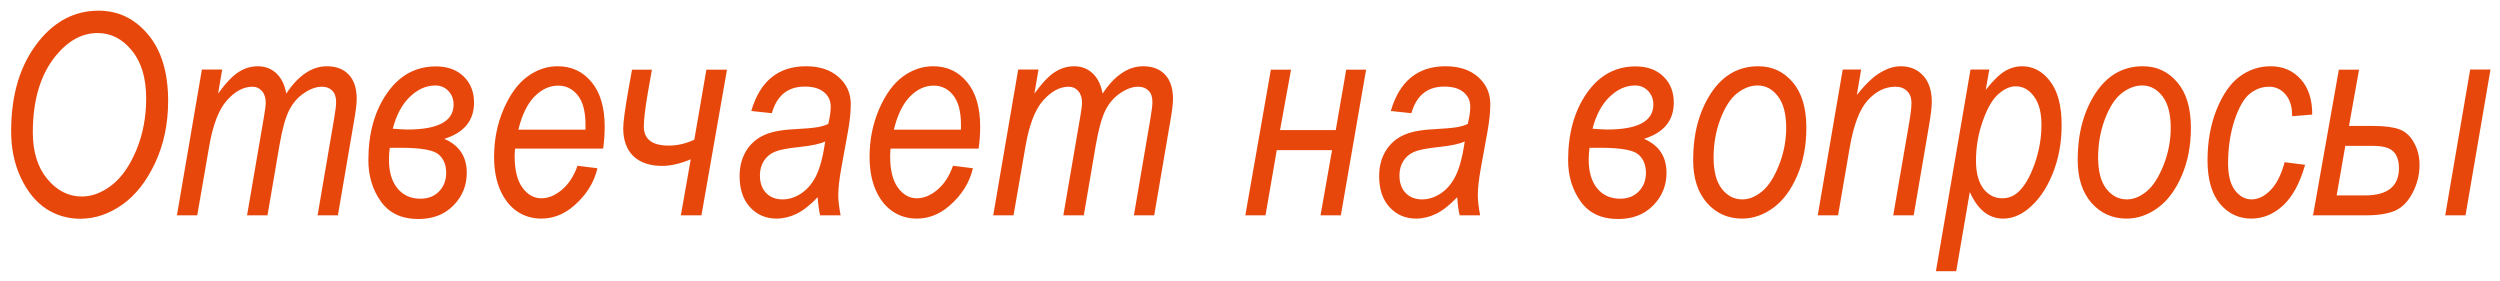 <?xml version="1.0" encoding="UTF-8"?> <svg xmlns="http://www.w3.org/2000/svg" width="169" height="19" viewBox="0 0 169 19" fill="none"> <path d="M0.753 8.858C0.753 6.366 1.375 4.343 2.618 2.791C3.725 1.412 5.073 0.722 6.663 0.722C7.999 0.722 9.115 1.26 10.012 2.336C10.915 3.413 11.366 4.909 11.366 6.827C11.366 8.367 11.072 9.764 10.485 11.02C9.897 12.269 9.155 13.21 8.258 13.84C7.361 14.471 6.418 14.787 5.429 14.787C4.569 14.787 3.793 14.558 3.1 14.1C2.414 13.642 1.851 12.95 1.412 12.022C0.972 11.094 0.753 10.04 0.753 8.858ZM2.219 8.951C2.219 10.269 2.547 11.32 3.202 12.105C3.858 12.891 4.634 13.284 5.531 13.284C6.211 13.284 6.879 13.033 7.535 12.532C8.196 12.031 8.753 11.246 9.205 10.176C9.656 9.1 9.882 7.928 9.882 6.66C9.882 5.287 9.56 4.207 8.917 3.422C8.28 2.63 7.507 2.234 6.598 2.234C5.546 2.234 4.6 2.751 3.759 3.784C2.732 5.052 2.219 6.774 2.219 8.951ZM11.96 14.555L13.648 4.702H15.021L14.743 6.326C15.275 5.596 15.742 5.107 16.144 4.86C16.546 4.606 16.973 4.479 17.424 4.479C17.919 4.479 18.337 4.637 18.677 4.953C19.017 5.268 19.243 5.726 19.354 6.326C19.762 5.707 20.195 5.246 20.653 4.943C21.11 4.634 21.59 4.479 22.091 4.479C22.728 4.479 23.223 4.668 23.575 5.045C23.934 5.423 24.113 5.97 24.113 6.688C24.113 7.003 24.051 7.51 23.928 8.209L22.842 14.555H21.469L22.582 8.042C22.675 7.51 22.722 7.127 22.722 6.892C22.722 6.558 22.635 6.304 22.462 6.131C22.289 5.952 22.057 5.862 21.766 5.862C21.383 5.862 20.981 6.004 20.56 6.289C20.14 6.567 19.802 6.953 19.549 7.448C19.301 7.937 19.085 8.713 18.899 9.777L18.083 14.555H16.701L17.842 7.903C17.922 7.451 17.962 7.127 17.962 6.929C17.962 6.601 17.876 6.341 17.703 6.149C17.536 5.958 17.325 5.862 17.072 5.862C16.459 5.862 15.878 6.174 15.328 6.799C14.783 7.417 14.387 8.45 14.14 9.897L13.333 14.555H11.96ZM30.032 9.387C31.047 9.82 31.554 10.587 31.554 11.688C31.554 12.541 31.254 13.274 30.654 13.887C30.054 14.499 29.265 14.805 28.288 14.805C27.156 14.805 26.309 14.409 25.746 13.618C25.183 12.826 24.902 11.898 24.902 10.835C24.902 9.016 25.322 7.504 26.164 6.298C27.005 5.092 28.106 4.489 29.466 4.489C30.258 4.489 30.886 4.718 31.35 5.175C31.814 5.627 32.045 6.214 32.045 6.938C32.045 8.15 31.374 8.967 30.032 9.387ZM26.553 8.701C27.073 8.738 27.398 8.756 27.527 8.756C29.618 8.756 30.663 8.194 30.663 7.068C30.663 6.703 30.546 6.397 30.311 6.149C30.076 5.902 29.782 5.778 29.429 5.778C28.811 5.778 28.235 6.035 27.704 6.548C27.172 7.062 26.788 7.779 26.553 8.701ZM27.073 9.99H26.349C26.312 10.244 26.294 10.51 26.294 10.788C26.294 11.617 26.485 12.266 26.869 12.736C27.252 13.2 27.769 13.432 28.418 13.432C28.938 13.432 29.358 13.268 29.68 12.94C30.001 12.606 30.162 12.189 30.162 11.688C30.162 11.144 29.989 10.726 29.643 10.435C29.296 10.139 28.44 9.99 27.073 9.99ZM39.041 11.206L40.386 11.373C40.163 12.331 39.647 13.166 38.836 13.877C38.162 14.477 37.411 14.777 36.582 14.777C35.995 14.777 35.459 14.62 34.977 14.304C34.495 13.983 34.111 13.506 33.827 12.876C33.542 12.238 33.4 11.481 33.4 10.602C33.4 9.446 33.616 8.367 34.049 7.365C34.488 6.363 35.023 5.633 35.654 5.175C36.285 4.711 36.969 4.479 37.705 4.479C38.639 4.479 39.399 4.835 39.987 5.546C40.581 6.258 40.877 7.263 40.877 8.562C40.877 9.044 40.843 9.539 40.775 10.046H34.819C34.801 10.244 34.791 10.42 34.791 10.575C34.791 11.502 34.968 12.207 35.32 12.69C35.673 13.166 36.096 13.404 36.591 13.404C37.061 13.404 37.522 13.216 37.974 12.838C38.431 12.461 38.787 11.917 39.041 11.206ZM35.042 8.766H39.579V8.422C39.579 7.544 39.405 6.885 39.059 6.446C38.713 6.007 38.27 5.788 37.732 5.788C37.151 5.788 36.616 6.035 36.127 6.53C35.645 7.025 35.283 7.77 35.042 8.766ZM42.492 6.001L42.724 4.711H44.069L43.781 6.344C43.608 7.371 43.522 8.107 43.522 8.552C43.522 9.412 44.084 9.842 45.21 9.842C45.791 9.842 46.367 9.709 46.935 9.443L47.752 4.711H49.144L47.418 14.555H46.026L46.694 10.77C45.983 11.066 45.343 11.215 44.774 11.215C43.933 11.215 43.28 10.995 42.816 10.556C42.359 10.111 42.13 9.48 42.13 8.664C42.13 8.255 42.251 7.368 42.492 6.001ZM55.276 13.33C54.769 13.862 54.292 14.236 53.847 14.453C53.402 14.669 52.95 14.777 52.493 14.777C51.775 14.777 51.178 14.521 50.702 14.007C50.232 13.494 49.997 12.795 49.997 11.911C49.997 11.28 50.133 10.729 50.405 10.259C50.677 9.789 51.058 9.431 51.546 9.183C52.041 8.93 52.746 8.781 53.662 8.738C54.435 8.694 54.964 8.648 55.248 8.599C55.539 8.549 55.786 8.475 55.99 8.376C56.102 7.906 56.157 7.522 56.157 7.226C56.157 6.811 56.006 6.48 55.703 6.233C55.406 5.979 54.973 5.853 54.404 5.853C53.26 5.853 52.517 6.452 52.177 7.652L50.786 7.504C51.373 5.488 52.607 4.479 54.487 4.479C55.415 4.479 56.151 4.724 56.695 5.212C57.24 5.695 57.512 6.304 57.512 7.04C57.512 7.56 57.45 8.169 57.326 8.868L56.881 11.317C56.739 12.096 56.667 12.727 56.667 13.21C56.667 13.55 56.72 13.998 56.825 14.555H55.443C55.362 14.245 55.307 13.837 55.276 13.33ZM55.786 9.563C55.446 9.724 54.871 9.848 54.06 9.935C53.232 10.021 52.663 10.133 52.353 10.269C52.044 10.405 51.803 10.612 51.63 10.89C51.457 11.168 51.37 11.49 51.37 11.855C51.37 12.356 51.509 12.752 51.788 13.043C52.066 13.333 52.437 13.479 52.901 13.479C53.34 13.479 53.764 13.342 54.172 13.07C54.58 12.798 54.911 12.405 55.165 11.892C55.424 11.379 55.632 10.602 55.786 9.563ZM64.423 11.206L65.769 11.373C65.546 12.331 65.029 13.166 64.219 13.877C63.545 14.477 62.794 14.777 61.965 14.777C61.377 14.777 60.842 14.62 60.36 14.304C59.877 13.983 59.494 13.506 59.209 12.876C58.925 12.238 58.783 11.481 58.783 10.602C58.783 9.446 58.999 8.367 59.432 7.365C59.871 6.363 60.406 5.633 61.037 5.175C61.668 4.711 62.351 4.479 63.087 4.479C64.021 4.479 64.782 4.835 65.37 5.546C65.963 6.258 66.26 7.263 66.26 8.562C66.26 9.044 66.226 9.539 66.158 10.046H60.202C60.184 10.244 60.174 10.42 60.174 10.575C60.174 11.502 60.351 12.207 60.703 12.69C61.056 13.166 61.479 13.404 61.974 13.404C62.444 13.404 62.905 13.216 63.356 12.838C63.814 12.461 64.17 11.917 64.423 11.206ZM60.425 8.766H64.961V8.422C64.961 7.544 64.788 6.885 64.442 6.446C64.096 6.007 63.653 5.788 63.115 5.788C62.534 5.788 61.999 6.035 61.51 6.53C61.028 7.025 60.666 7.77 60.425 8.766ZM67.142 14.555L68.83 4.702H70.203L69.925 6.326C70.457 5.596 70.924 5.107 71.326 4.86C71.728 4.606 72.154 4.479 72.606 4.479C73.101 4.479 73.518 4.637 73.858 4.953C74.199 5.268 74.424 5.726 74.536 6.326C74.944 5.707 75.377 5.246 75.835 4.943C76.292 4.634 76.772 4.479 77.272 4.479C77.909 4.479 78.404 4.668 78.757 5.045C79.116 5.423 79.295 5.97 79.295 6.688C79.295 7.003 79.233 7.51 79.109 8.209L78.024 14.555H76.651L77.764 8.042C77.857 7.51 77.903 7.127 77.903 6.892C77.903 6.558 77.817 6.304 77.644 6.131C77.47 5.952 77.238 5.862 76.948 5.862C76.564 5.862 76.162 6.004 75.742 6.289C75.321 6.567 74.984 6.953 74.731 7.448C74.483 7.937 74.267 8.713 74.081 9.777L73.265 14.555H71.882L73.023 7.903C73.104 7.451 73.144 7.127 73.144 6.929C73.144 6.601 73.058 6.341 72.884 6.149C72.717 5.958 72.507 5.862 72.253 5.862C71.641 5.862 71.06 6.174 70.509 6.799C69.965 7.417 69.569 8.45 69.322 9.897L68.515 14.555H67.142ZM84.184 14.555L85.91 4.711H87.273L86.531 8.793H90.298L91.003 4.711H92.348L90.641 14.555H89.268L90.047 10.148H86.309L85.548 14.555H84.184ZM98.508 13.33C98.001 13.862 97.525 14.236 97.08 14.453C96.634 14.669 96.183 14.777 95.725 14.777C95.008 14.777 94.411 14.521 93.935 14.007C93.465 13.494 93.23 12.795 93.23 11.911C93.23 11.28 93.366 10.729 93.638 10.259C93.91 9.789 94.29 9.431 94.779 9.183C95.274 8.93 95.979 8.781 96.894 8.738C97.667 8.694 98.196 8.648 98.481 8.599C98.771 8.549 99.019 8.475 99.223 8.376C99.334 7.906 99.39 7.522 99.39 7.226C99.39 6.811 99.238 6.48 98.935 6.233C98.638 5.979 98.205 5.853 97.636 5.853C96.492 5.853 95.75 6.452 95.41 7.652L94.018 7.504C94.606 5.488 95.84 4.479 97.72 4.479C98.647 4.479 99.383 4.724 99.928 5.212C100.472 5.695 100.744 6.304 100.744 7.04C100.744 7.56 100.682 8.169 100.559 8.868L100.113 11.317C99.971 12.096 99.9 12.727 99.9 13.21C99.9 13.55 99.953 13.998 100.058 14.555H98.675C98.595 14.245 98.539 13.837 98.508 13.33ZM99.019 9.563C98.678 9.724 98.103 9.848 97.293 9.935C96.464 10.021 95.895 10.133 95.586 10.269C95.277 10.405 95.035 10.612 94.862 10.89C94.689 11.168 94.603 11.49 94.603 11.855C94.603 12.356 94.742 12.752 95.02 13.043C95.298 13.333 95.669 13.479 96.133 13.479C96.572 13.479 96.996 13.342 97.404 13.07C97.812 12.798 98.143 12.405 98.397 11.892C98.657 11.379 98.864 10.602 99.019 9.563ZM111.135 9.387C112.149 9.82 112.656 10.587 112.656 11.688C112.656 12.541 112.356 13.274 111.756 13.887C111.156 14.499 110.368 14.805 109.391 14.805C108.259 14.805 107.411 14.409 106.849 13.618C106.286 12.826 106.004 11.898 106.004 10.835C106.004 9.016 106.425 7.504 107.266 6.298C108.107 5.092 109.208 4.489 110.569 4.489C111.361 4.489 111.988 4.718 112.452 5.175C112.916 5.627 113.148 6.214 113.148 6.938C113.148 8.15 112.477 8.967 111.135 9.387ZM107.656 8.701C108.175 8.738 108.5 8.756 108.63 8.756C110.72 8.756 111.766 8.194 111.766 7.068C111.766 6.703 111.648 6.397 111.413 6.149C111.178 5.902 110.884 5.778 110.532 5.778C109.913 5.778 109.338 6.035 108.806 6.548C108.274 7.062 107.891 7.779 107.656 8.701ZM108.175 9.99H107.452C107.415 10.244 107.396 10.51 107.396 10.788C107.396 11.617 107.588 12.266 107.971 12.736C108.355 13.2 108.871 13.432 109.521 13.432C110.04 13.432 110.461 13.268 110.782 12.94C111.104 12.606 111.265 12.189 111.265 11.688C111.265 11.144 111.091 10.726 110.745 10.435C110.399 10.139 109.542 9.99 108.175 9.99ZM114.456 10.816C114.456 9.041 114.855 7.541 115.653 6.316C116.451 5.092 117.521 4.479 118.863 4.479C119.803 4.479 120.579 4.841 121.191 5.565C121.804 6.282 122.11 7.306 122.11 8.636C122.11 9.854 121.9 10.943 121.479 11.901C121.065 12.86 120.523 13.581 119.855 14.063C119.194 14.539 118.498 14.777 117.768 14.777C116.809 14.777 116.018 14.425 115.393 13.72C114.768 13.008 114.456 12.04 114.456 10.816ZM115.838 10.649C115.838 11.583 116.024 12.288 116.395 12.764C116.766 13.24 117.23 13.479 117.787 13.479C118.226 13.479 118.665 13.302 119.104 12.95C119.543 12.591 119.927 12 120.254 11.178C120.582 10.355 120.746 9.511 120.746 8.645C120.746 7.705 120.561 6.994 120.189 6.511C119.818 6.023 119.361 5.778 118.816 5.778C118.34 5.778 117.876 5.955 117.425 6.307C116.979 6.66 116.602 7.244 116.293 8.061C115.99 8.871 115.838 9.734 115.838 10.649ZM122.88 14.555L124.568 4.702H125.812L125.524 6.418C126.105 5.689 126.634 5.185 127.11 4.906C127.587 4.622 128.047 4.479 128.493 4.479C129.117 4.479 129.621 4.69 130.005 5.11C130.395 5.531 130.589 6.128 130.589 6.901C130.589 7.247 130.521 7.81 130.385 8.589L129.365 14.555H127.982L129.059 8.311C129.164 7.699 129.216 7.247 129.216 6.957C129.216 6.616 129.117 6.35 128.919 6.159C128.728 5.961 128.465 5.862 128.131 5.862C127.438 5.862 126.813 6.168 126.257 6.78C125.706 7.393 125.301 8.456 125.042 9.972L124.253 14.555H122.88ZM130.868 18.331L133.206 4.702H134.477L134.235 6.075C134.724 5.457 135.154 5.036 135.525 4.813C135.896 4.591 136.286 4.479 136.694 4.479C137.442 4.479 138.073 4.817 138.586 5.491C139.106 6.165 139.366 7.151 139.366 8.45C139.366 9.675 139.155 10.791 138.735 11.799C138.32 12.807 137.77 13.587 137.083 14.137C136.552 14.564 135.995 14.777 135.414 14.777C134.443 14.777 133.691 14.177 133.159 12.977L132.241 18.331H130.868ZM133.577 10.853C133.577 11.682 133.744 12.316 134.078 12.755C134.418 13.188 134.841 13.404 135.349 13.404C135.751 13.404 136.103 13.271 136.406 13.005C136.839 12.622 137.213 11.991 137.529 11.113C137.844 10.228 138.002 9.338 138.002 8.441C138.002 7.6 137.832 6.957 137.492 6.511C137.158 6.06 136.75 5.834 136.267 5.834C135.884 5.834 135.494 6.007 135.098 6.354C134.702 6.694 134.35 7.297 134.041 8.163C133.731 9.028 133.577 9.925 133.577 10.853ZM140.451 10.816C140.451 9.041 140.85 7.541 141.648 6.316C142.446 5.092 143.516 4.479 144.858 4.479C145.798 4.479 146.574 4.841 147.187 5.565C147.799 6.282 148.105 7.306 148.105 8.636C148.105 9.854 147.895 10.943 147.474 11.901C147.06 12.86 146.519 13.581 145.851 14.063C145.189 14.539 144.493 14.777 143.763 14.777C142.805 14.777 142.013 14.425 141.388 13.72C140.764 13.008 140.451 12.04 140.451 10.816ZM141.833 10.649C141.833 11.583 142.019 12.288 142.39 12.764C142.761 13.24 143.225 13.479 143.782 13.479C144.221 13.479 144.66 13.302 145.099 12.95C145.538 12.591 145.922 12 146.25 11.178C146.577 10.355 146.741 9.511 146.741 8.645C146.741 7.705 146.556 6.994 146.185 6.511C145.813 6.023 145.356 5.778 144.812 5.778C144.335 5.778 143.871 5.955 143.42 6.307C142.975 6.66 142.597 7.244 142.288 8.061C141.985 8.871 141.833 9.734 141.833 10.649ZM154.441 10.964L155.824 11.141C155.477 12.371 154.983 13.287 154.339 13.887C153.696 14.48 152.979 14.777 152.187 14.777C151.333 14.777 150.625 14.44 150.062 13.766C149.506 13.092 149.228 12.115 149.228 10.835C149.228 9.579 149.432 8.438 149.84 7.411C150.254 6.384 150.774 5.639 151.398 5.175C152.029 4.711 152.728 4.479 153.495 4.479C154.324 4.479 155.001 4.77 155.527 5.352C156.053 5.933 156.312 6.731 156.306 7.745L154.952 7.856C154.952 7.213 154.8 6.722 154.497 6.381C154.2 6.035 153.832 5.862 153.393 5.862C152.904 5.862 152.462 6.026 152.066 6.354C151.677 6.675 151.337 7.275 151.046 8.153C150.761 9.025 150.619 9.993 150.619 11.057C150.619 11.849 150.774 12.452 151.083 12.866C151.398 13.274 151.773 13.479 152.206 13.479C152.651 13.479 153.078 13.271 153.486 12.857C153.894 12.443 154.213 11.812 154.441 10.964ZM156.362 14.555L158.106 4.711H159.47L158.792 8.515H160.444C161.174 8.515 161.746 8.586 162.16 8.729C162.575 8.865 162.912 9.161 163.171 9.619C163.431 10.071 163.561 10.581 163.561 11.15C163.561 11.812 163.403 12.443 163.088 13.043C162.772 13.642 162.374 14.044 161.891 14.248C161.409 14.453 160.769 14.555 159.971 14.555H156.362ZM158.542 9.86L157.958 13.21H159.869C161.403 13.21 162.169 12.594 162.169 11.363C162.169 10.862 162.043 10.488 161.789 10.241C161.535 9.987 161.075 9.86 160.407 9.86H158.542ZM165.296 14.555L166.984 4.702H168.357L166.669 14.555H165.296Z" fill="#E8470B"></path> </svg> 
